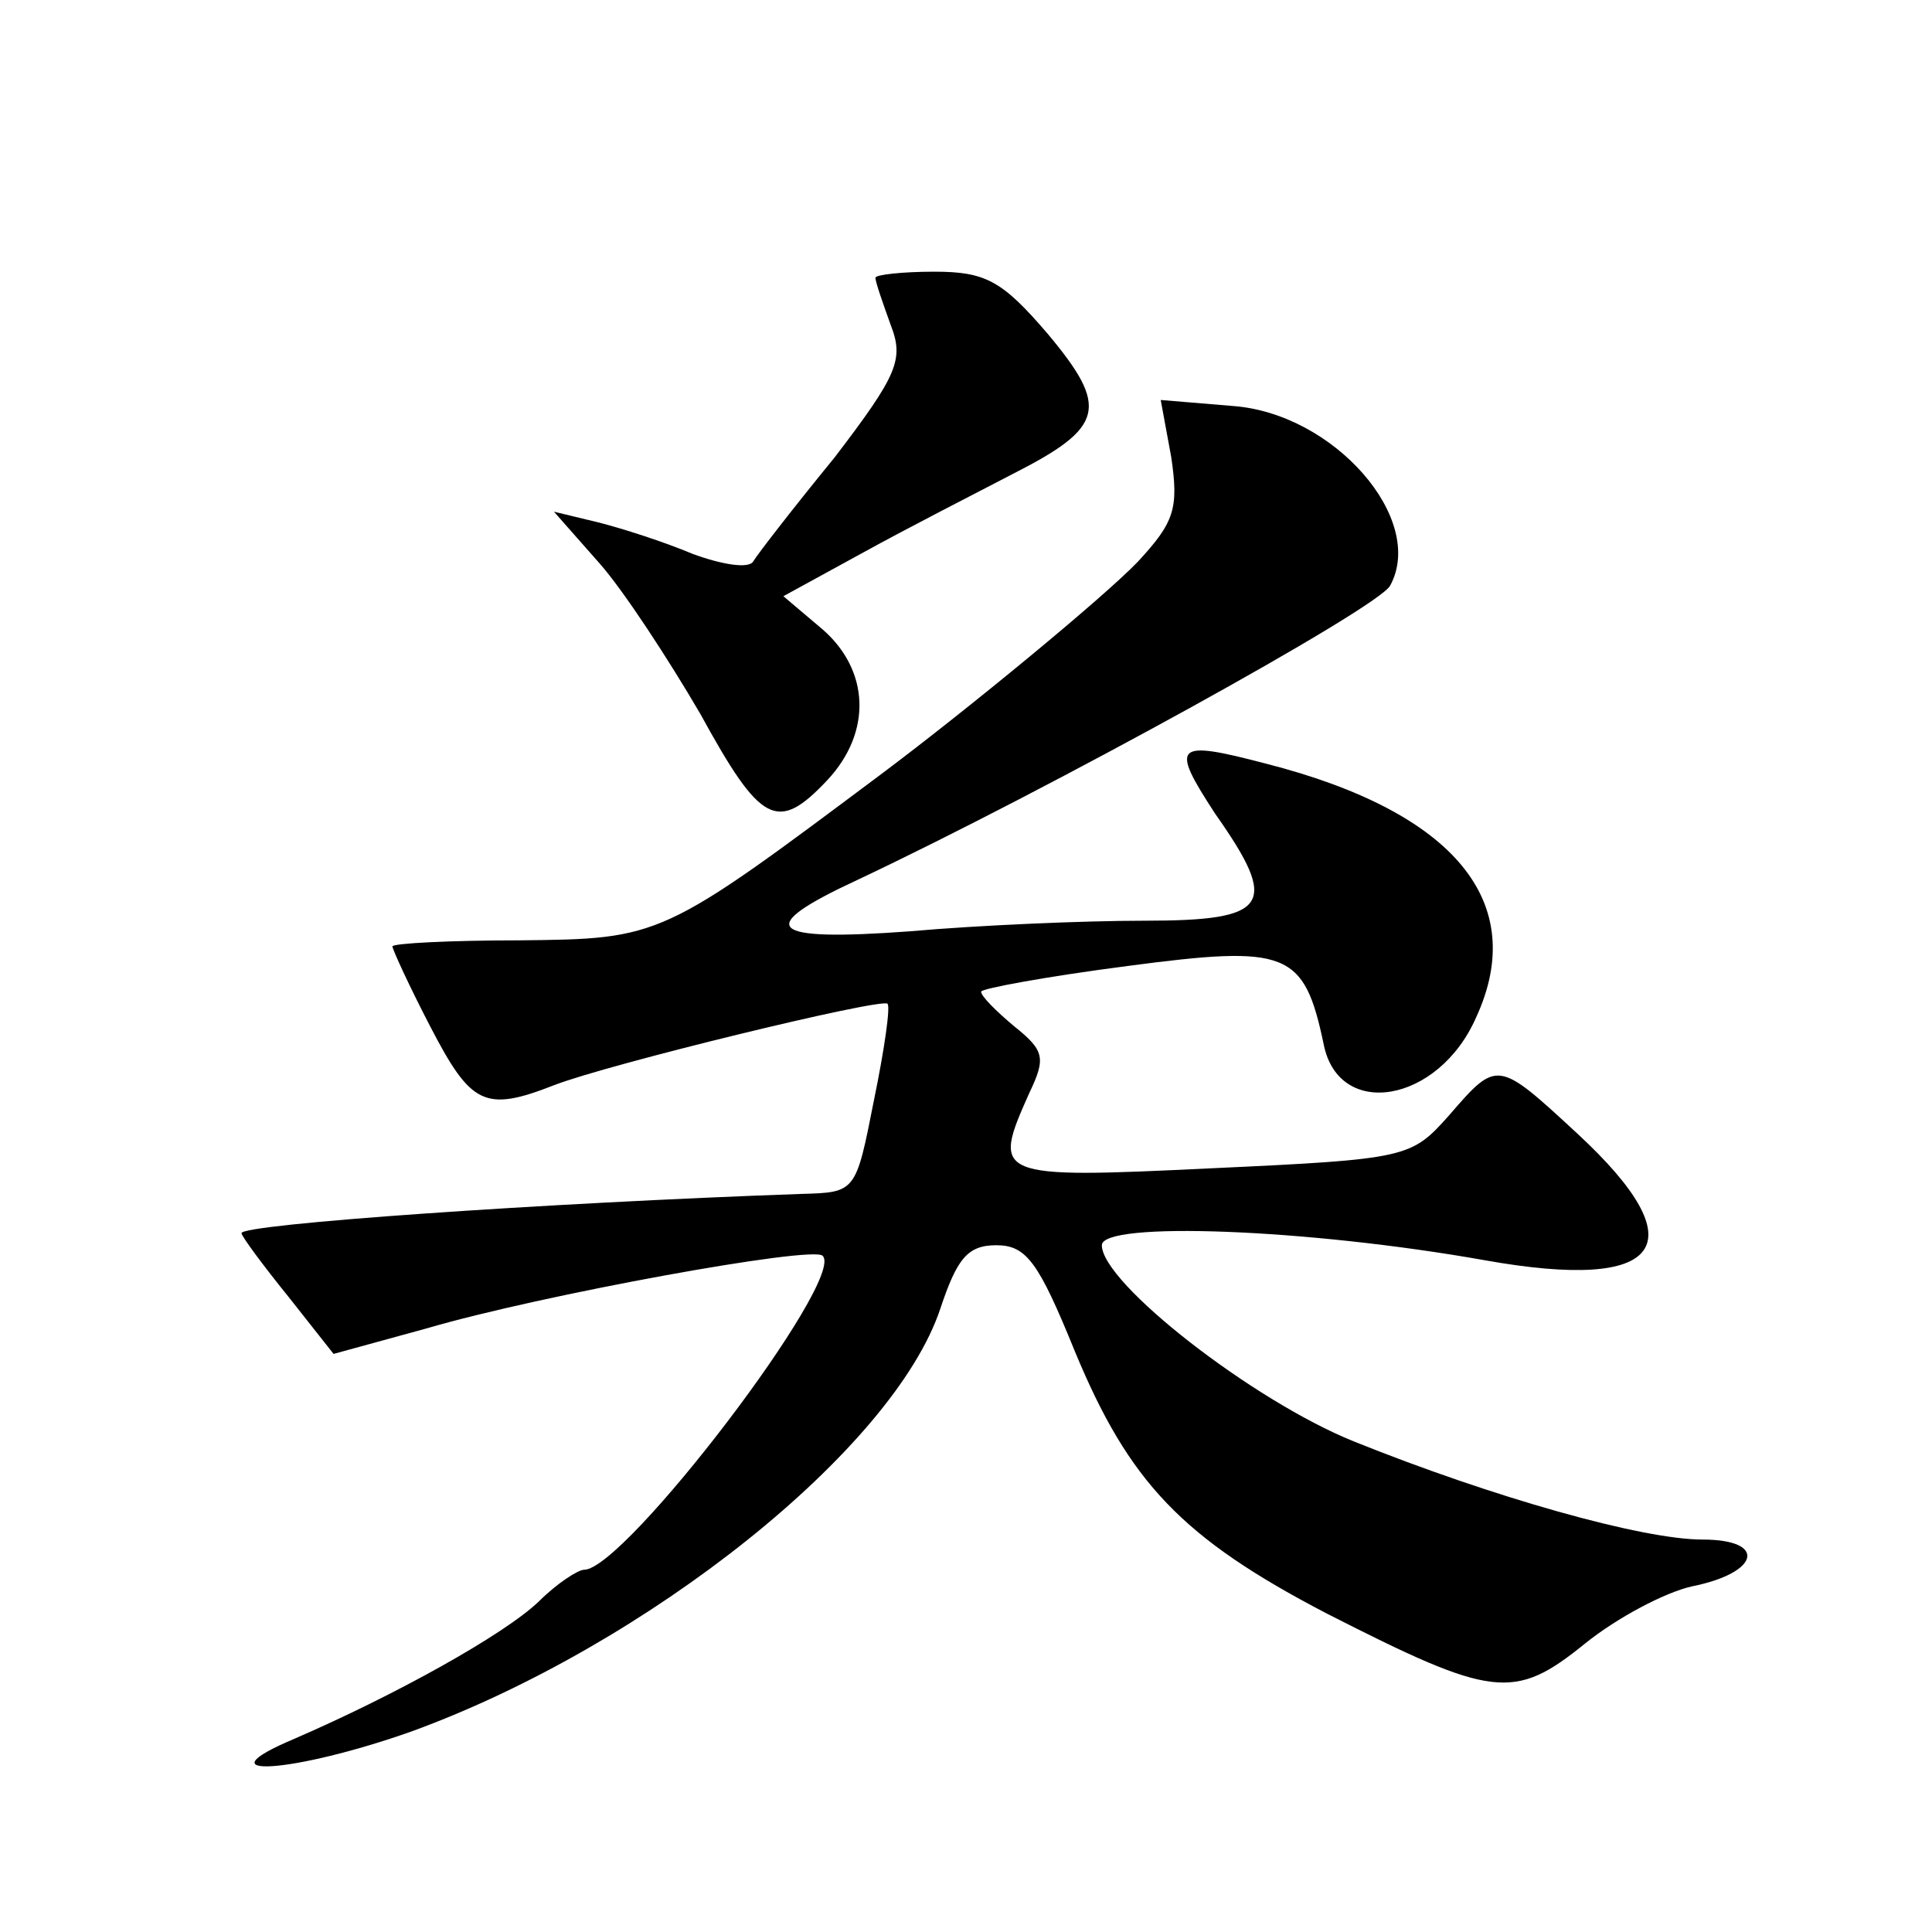 <?xml version="1.0" standalone="no"?>
<!DOCTYPE svg PUBLIC "-//W3C//DTD SVG 20010904//EN"
 "http://www.w3.org/TR/2001/REC-SVG-20010904/DTD/svg10.dtd">
<svg version="1.0" xmlns="http://www.w3.org/2000/svg"
 width="128pt" height="128pt" viewBox="0 0 128 128"
 preserveAspectRatio="xMidYMid meet">
<g transform="translate(0,128) scale(0.1,-0.1)"
fill="#0" stroke="none">
<path d="M580 1096 c0 -3 5 -17 10 -31 9 -23 5 -33 -37 -88 -27 -33 -51 -64 -54
-69 -3 -5 -21 -2 -40 5 -19 8 -47 17 -63 21 l-29 7 30 -34 c16 -18 46 -64 67 -100
40 -73 51 -79 84 -44 30 32 28 73 -3 100 l-26 22 53 29 c29 16 74 39 99 52 61 31
64 44 23 93 -30 35 -41 41 -75 41 -21 0 -39 -2 -39 -4z M776 977 c5 -34 2 -43 -22
-69 -23 -24 -113 -98 -169 -140 -147 -110 -147 -110 -241 -111 -46 0 -84 -2 -84
-4 0 -2 11 -26 25 -53 27 -52 36 -57 82 -39 36 14 217 58 221 54 2 -2 -2 -30 -9
-64 -12 -61 -12 -61 -48 -62 -171 -6 -371 -20 -371 -26 0 -2 14 -21 31 -42 l30
-38 62 17 c75 22 256 55 262 48 16 -15 -131 -208 -158 -208 -4 0 -18 -9 -30 -21
-23 -22 -95 -62 -162 -91 -64 -27 -1 -23 78 5 156 57 319 187 350 280 11 33 18
42 37 42 20 0 28 -11 52 -70 36 -87 71 -124 167 -174 110 -56 124 -58 171 -20 21
17 53 34 71 38 45 9 50 31 7 31 -40 0 -139 28 -231 65 -67 27 -167 105 -167 130
0 16 136 11 254 -10 118 -21 141 10 61 84 -53 49 -53 49 -85 12 -25 -28 -27 -29
-157 -35 -145 -7 -146 -6 -121 50 11 23 10 28 -10 44 -12 10 -22 20 -22 23 0 2
43 10 97 17 106 14 117 10 130 -52 10 -50 76 -39 101 18 35 76 -14 136 -139 168
-61 16 -64 13 -34 -33 43 -61 36 -71 -47 -71 -40 0 -110 -3 -155 -7 -95 -7 -104
2 -35 34 125 59 345 180 353 195 24 44 -37 114 -104 119 l-48 4 7 -38z"/>
</g>
</svg>
